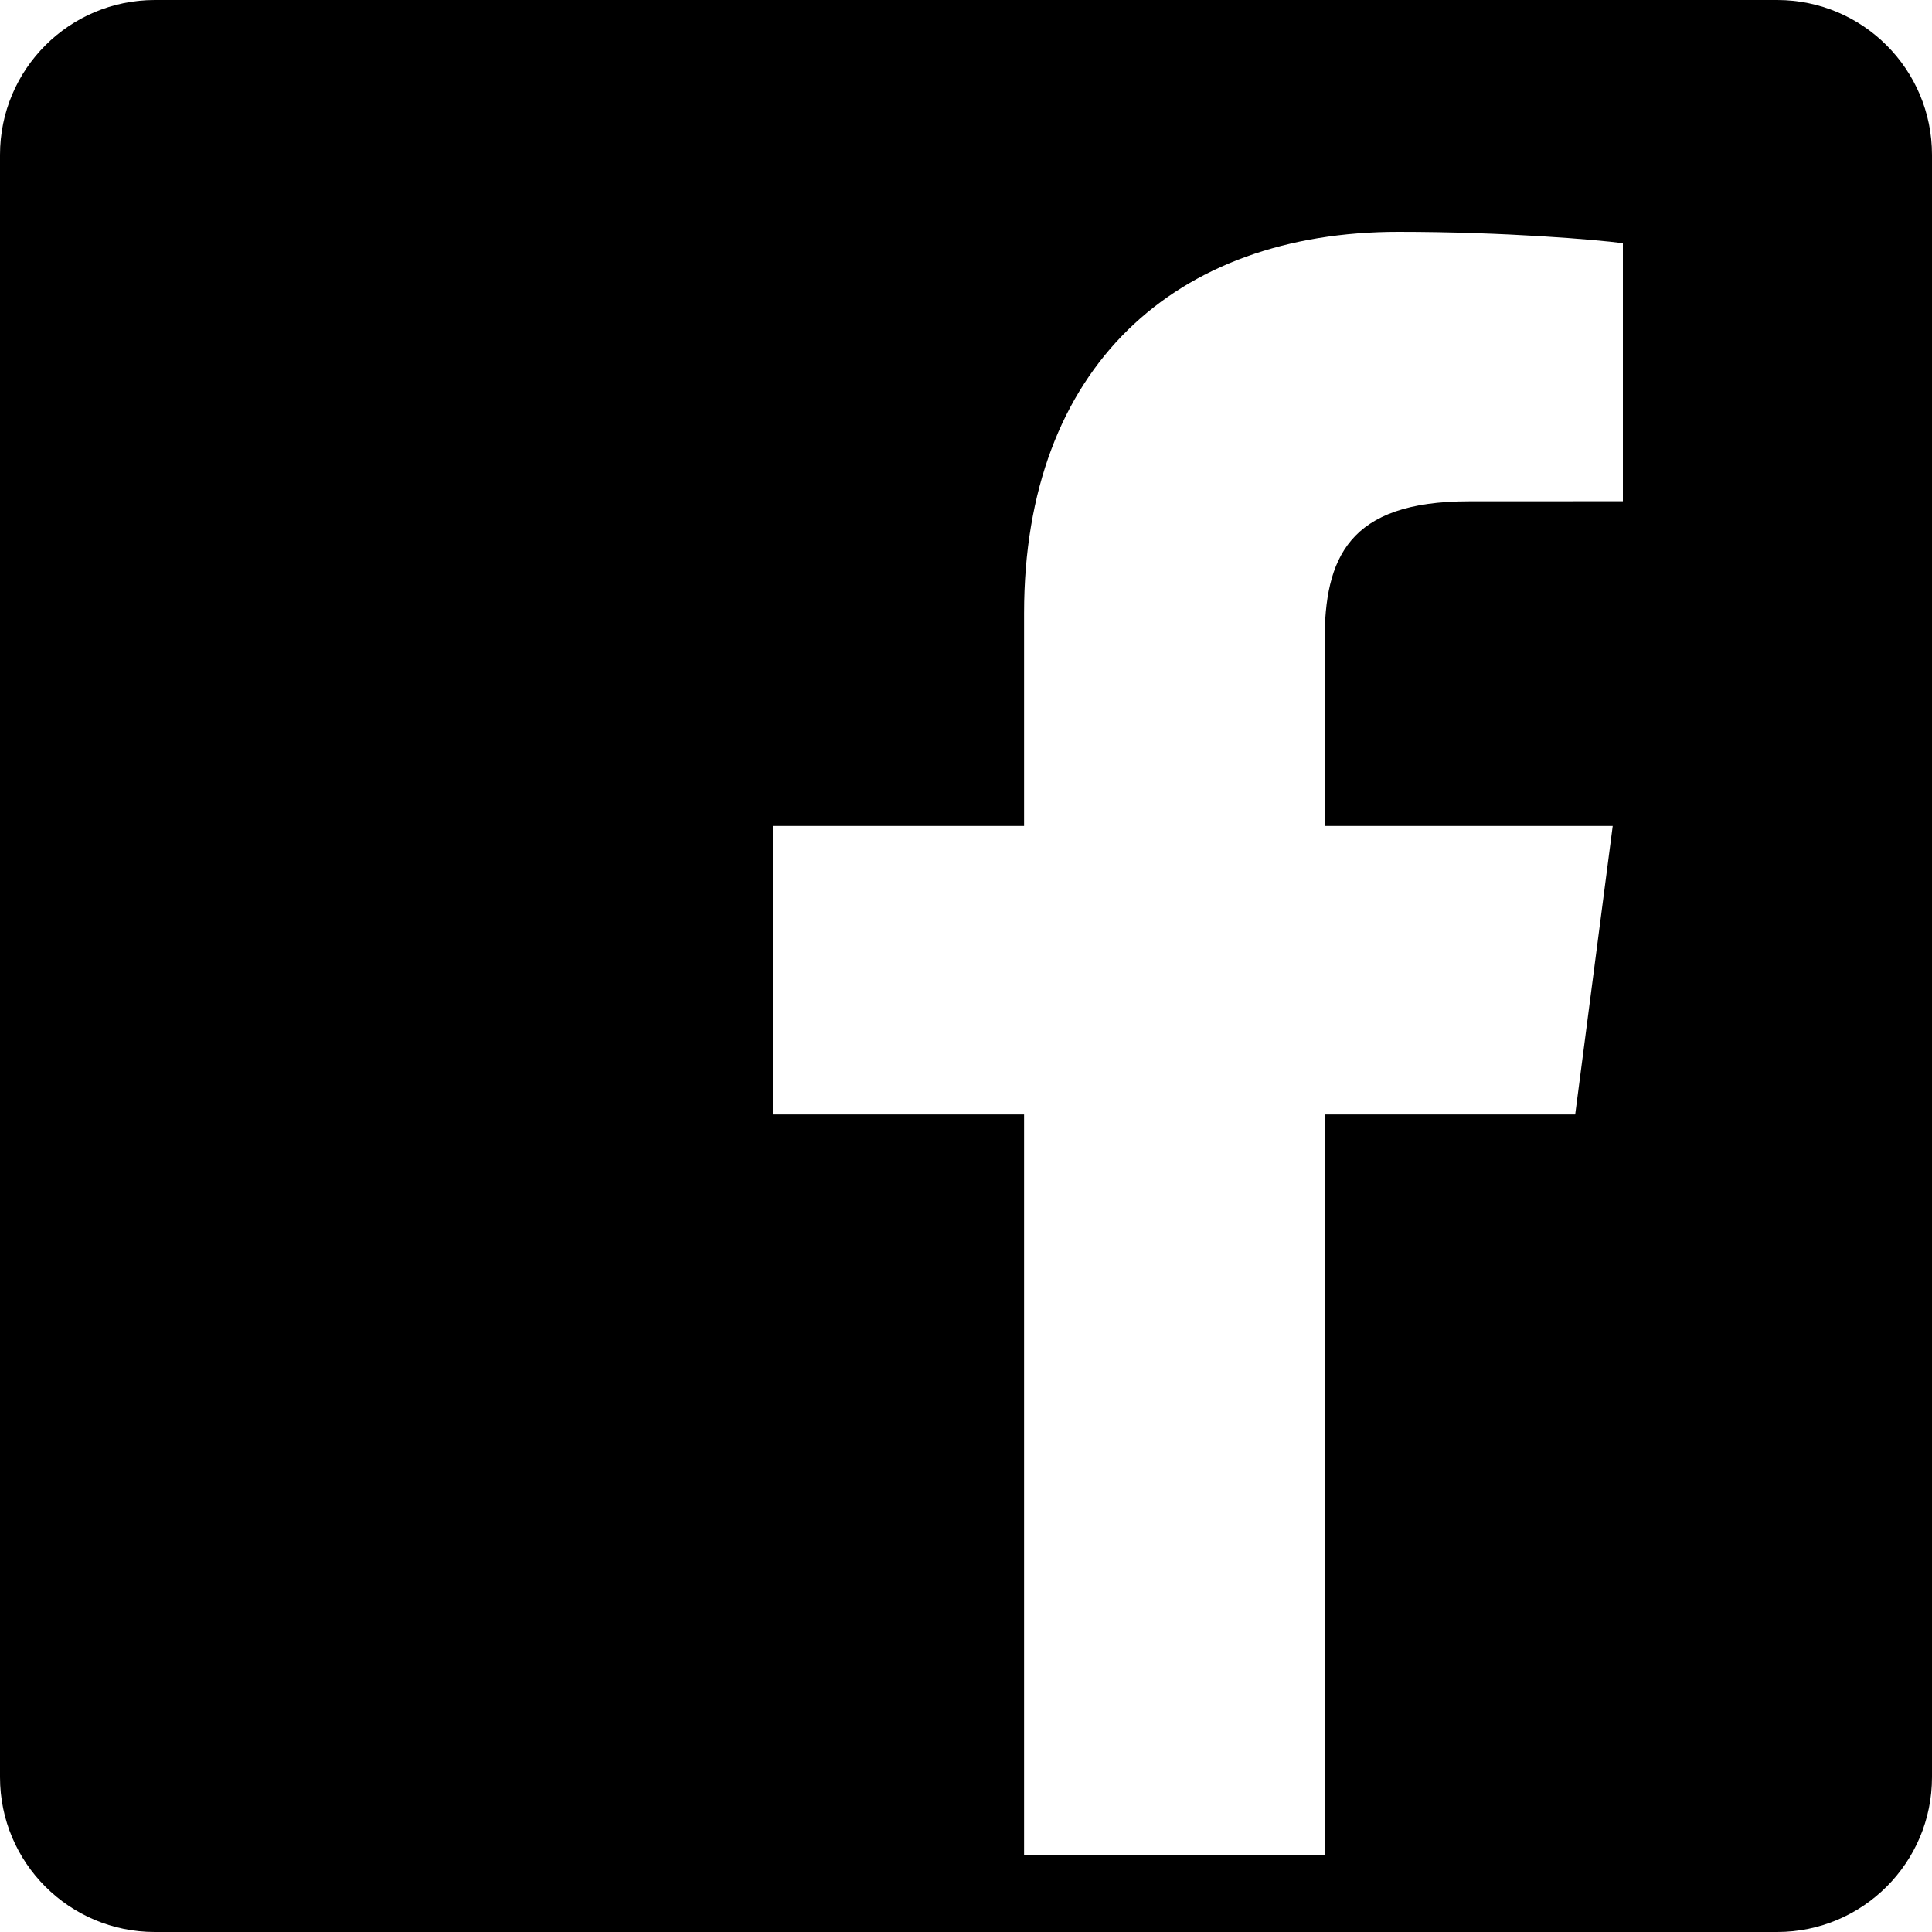 <?xml version="1.0" encoding="UTF-8"?>
<svg width="50px" height="50px" viewBox="0 0 50 50" version="1.1" xmlns="http://www.w3.org/2000/svg" xmlns:xlink="http://www.w3.org/1999/xlink">
    <!-- Generator: Sketch 40.1 (33804) - http://www.bohemiancoding.com/sketch -->
    <title>social_facebook_fill</title>
    <desc>Created with Sketch.</desc>
    <defs></defs>
    <g id="Page-1" stroke="none" stroke-width="1" fill="none" fill-rule="evenodd">
        <g id="social_facebook_fill" transform="translate(0, -2)" fill="#000000">
            <path d="M0,6.007 C0,3.794 1.794,2 4.007,2 L45.993,2 C48.206,2 50,3.794 50,6.007 L50,47.993 C50,50.206 48.206,52 45.993,52 L4.007,52 C1.794,52 0,50.206 0,47.993 L0,6.007 Z M34.28,50 L34.28,30.842 L40.766,30.842 L41.737,23.376 L34.28,23.376 L34.28,18.609 C34.28,16.447 34.885,14.974 38.012,14.974 L42,14.972 L42,8.294 C41.31,8.203 38.943,8 36.189,8 C30.439,8 26.503,11.479 26.503,17.869 L26.503,23.376 L20,23.376 L20,30.842 L26.503,30.842 L26.503,50 L34.28,50 Z" id="Combined-Shape"></path>
        </g>
    </g>
</svg>